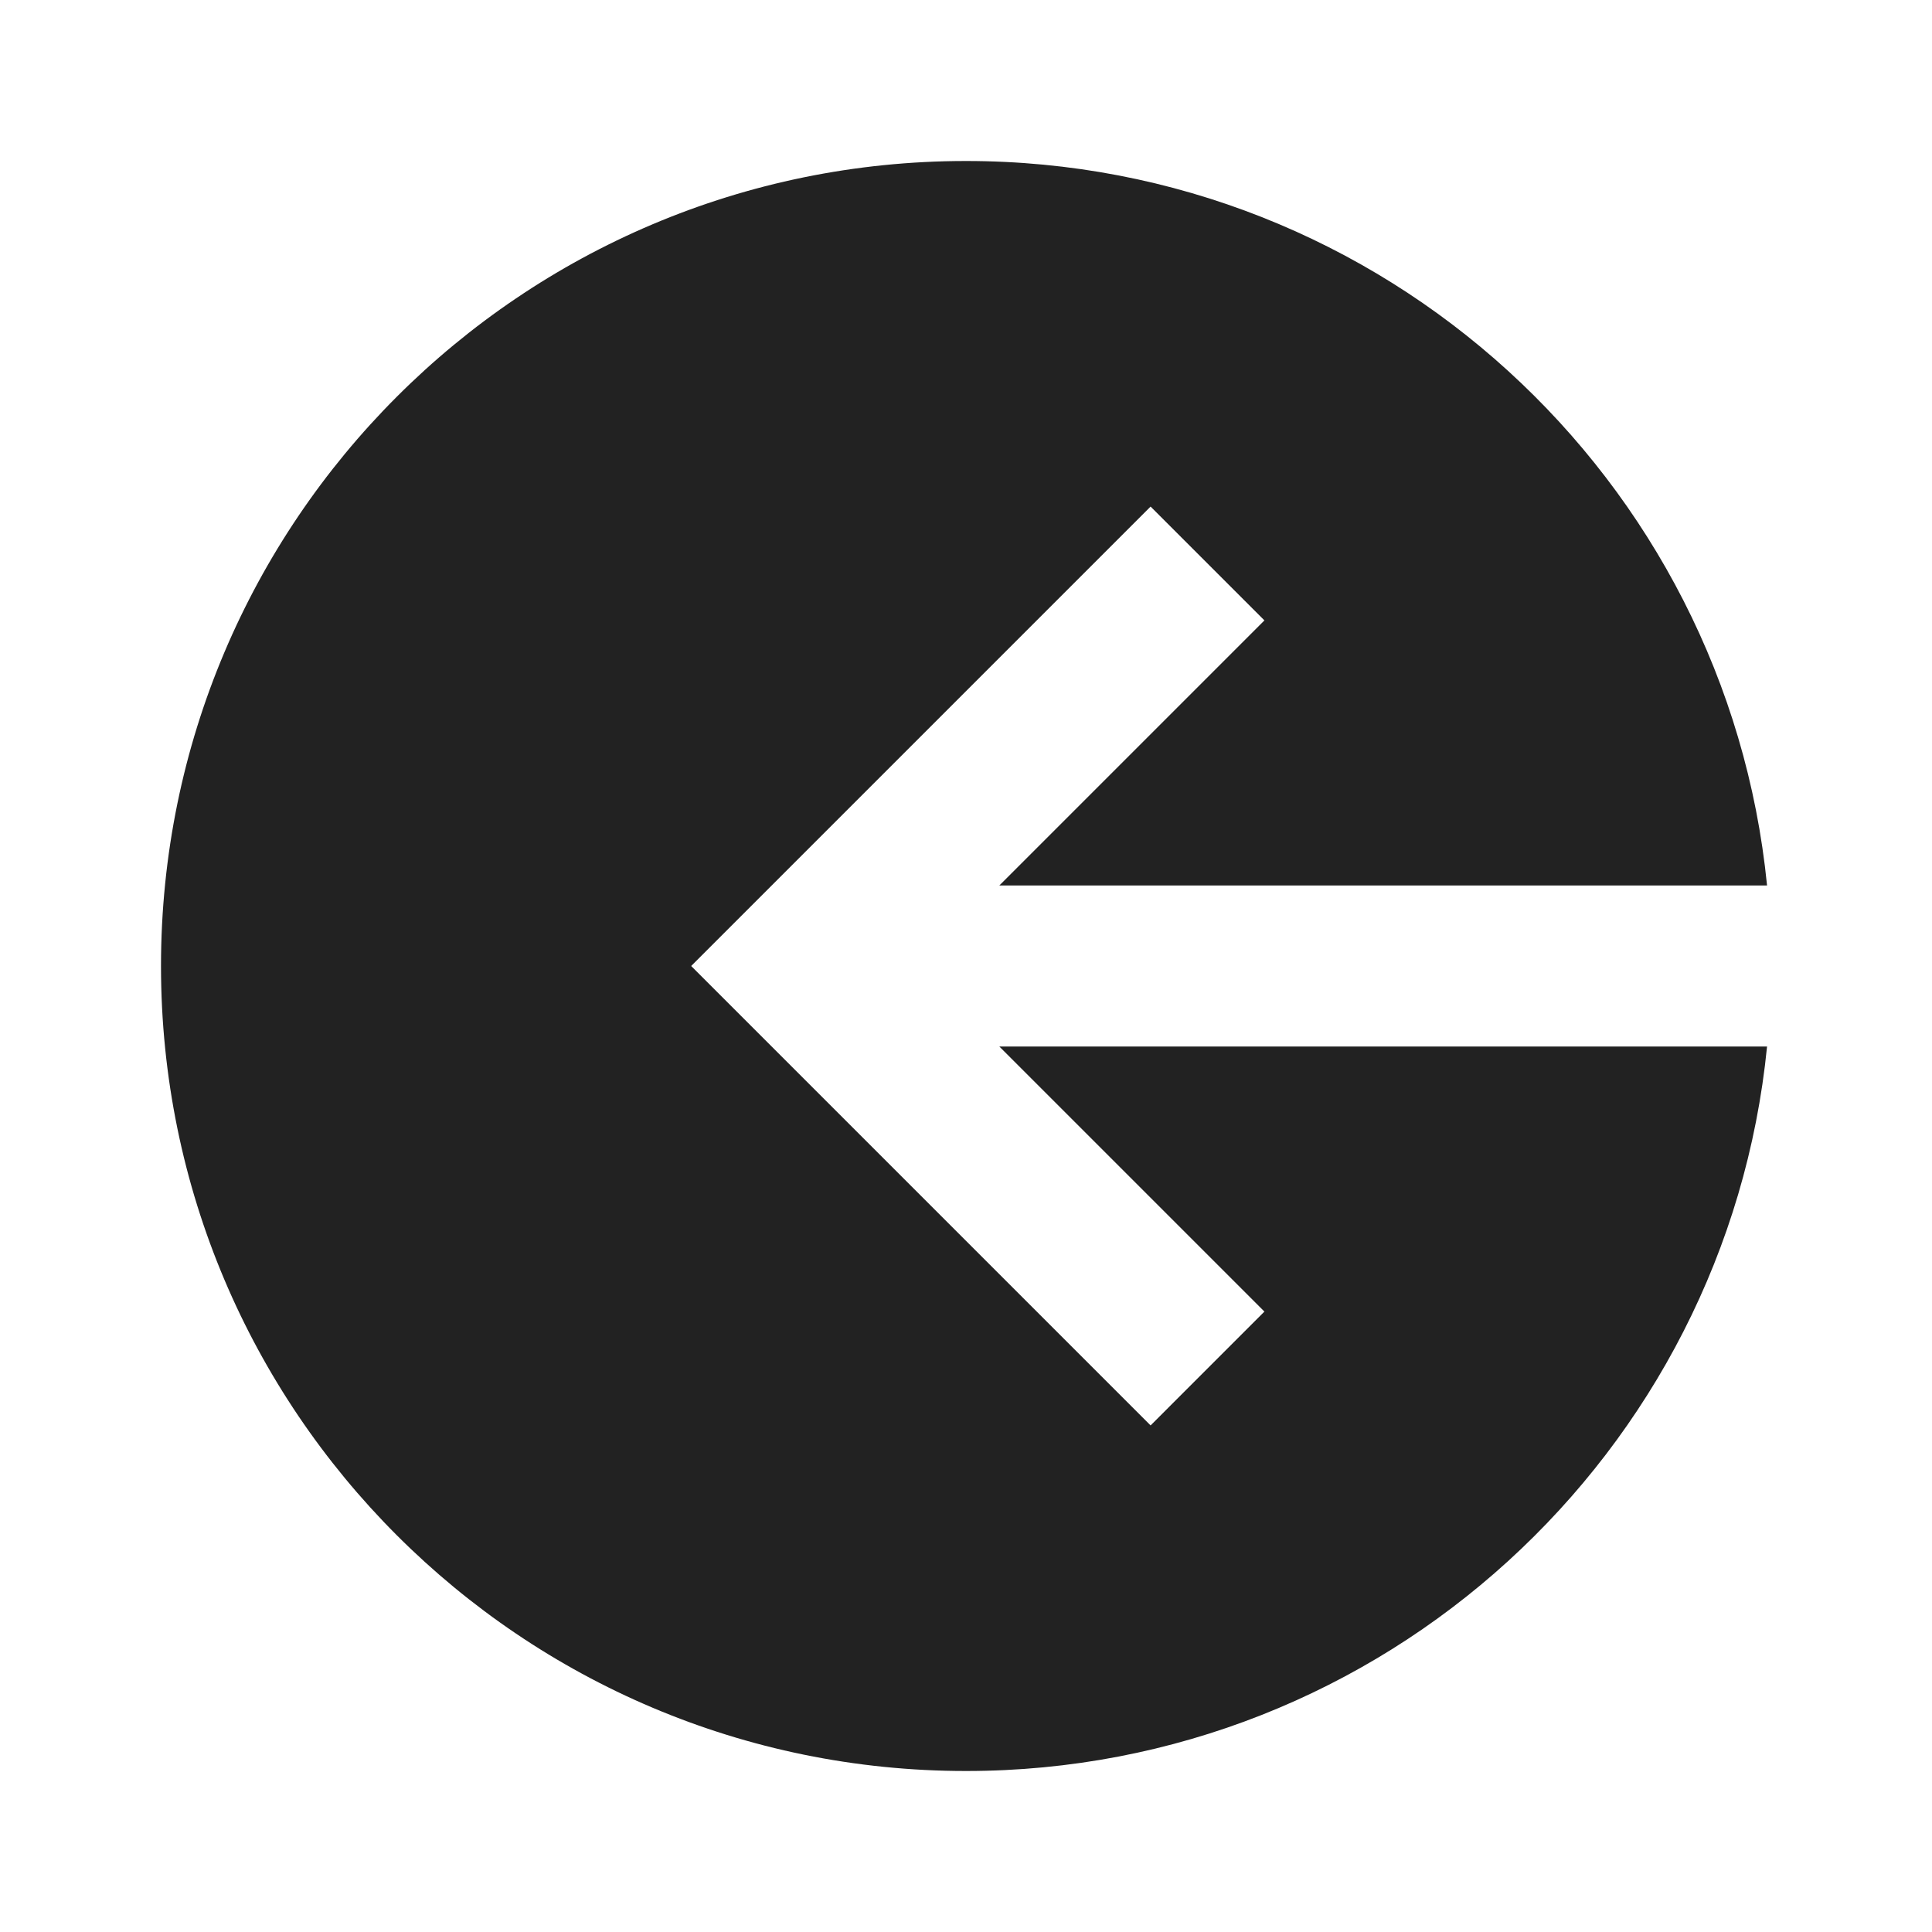 <?xml version="1.0" encoding="utf-8"?><!-- Скачано с сайта svg4.ru / Downloaded from svg4.ru -->
<svg width="800px" height="800px" viewBox="0 0 24 24" fill="none" xmlns="http://www.w3.org/2000/svg">
<path fill-rule="evenodd" clip-rule="evenodd" d="M21.951 11H12.414L15.707 7.707L14.293 6.293L9.293 11.293L8.586 12L9.293 12.707L14.293 17.707L15.707 16.293L12.414 13H21.951C21.449 18.053 17.185 22 12 22C6.477 22 2 17.523 2 12C2 6.477 6.477 2 12 2C17.185 2 21.449 5.947 21.951 11Z" fill="#222222"/>
</svg>